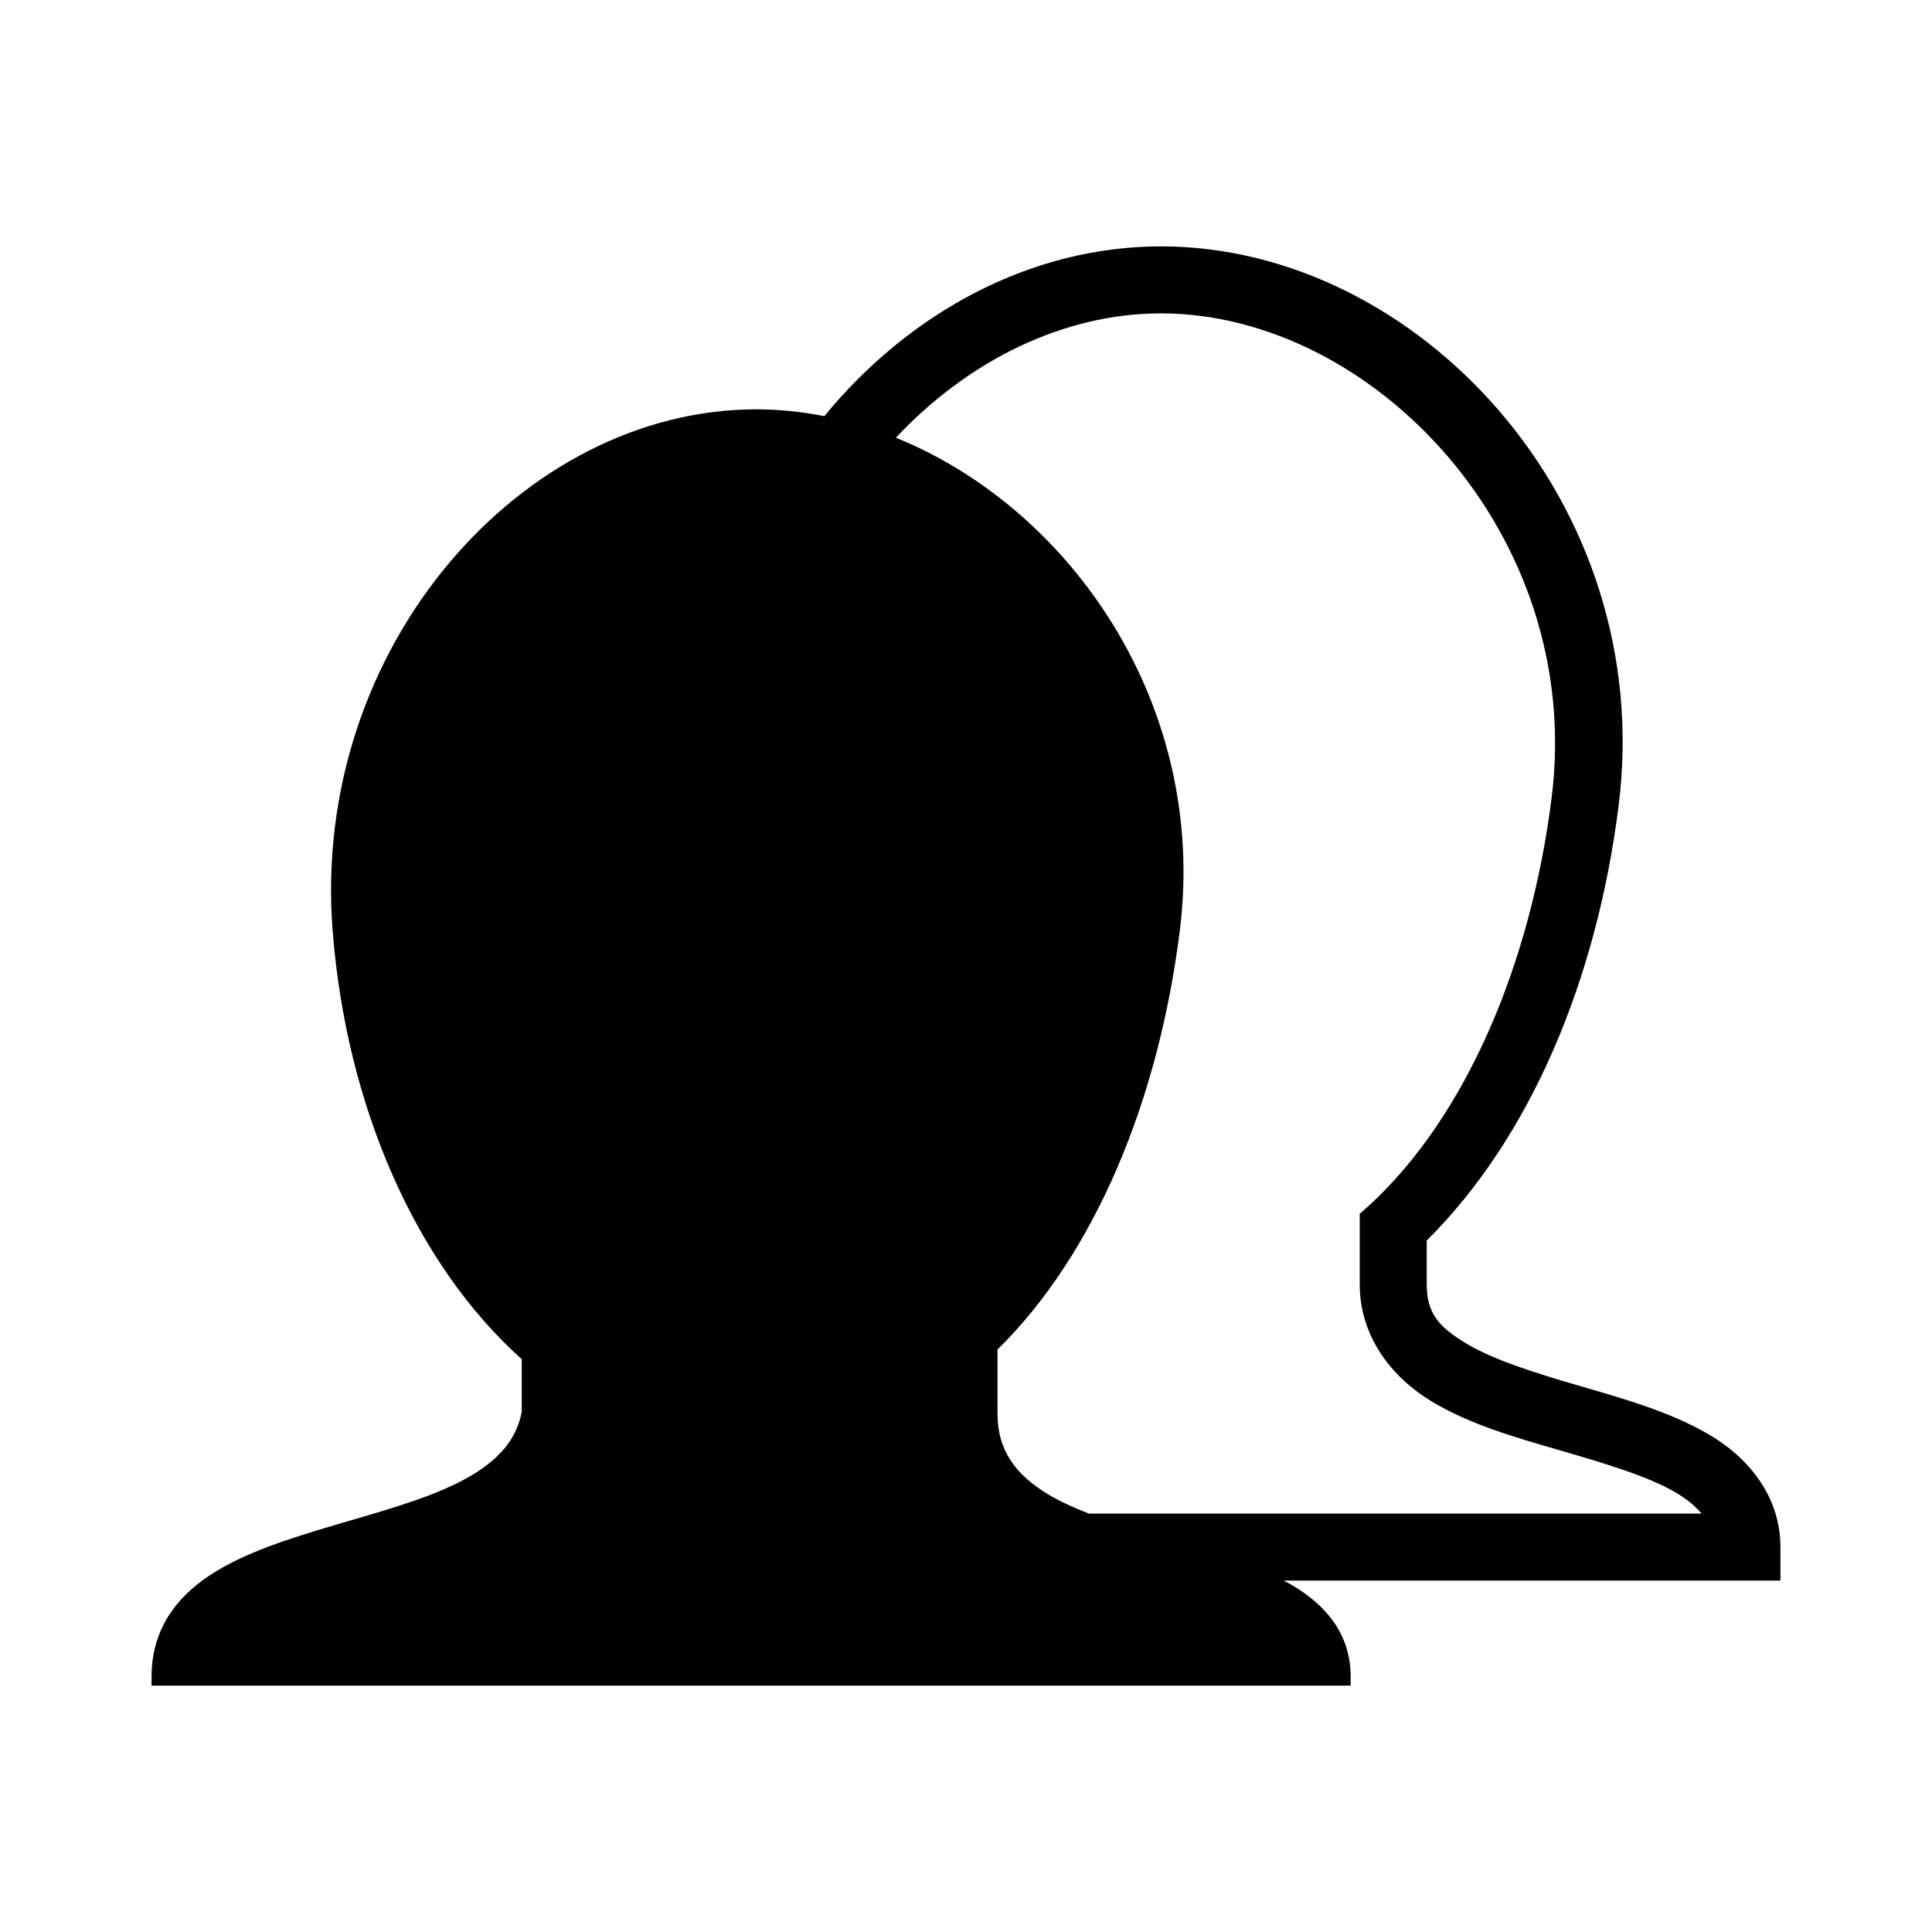 <?xml version="1.0" encoding="UTF-8" standalone="no"?>
<!-- Uploaded to: SVG Repo, www.svgrepo.com, Generator: SVG Repo Mixer Tools -->
<svg xmlns:dc="http://purl.org/dc/elements/1.1/"
     xmlns:cc="http://creativecommons.org/ns#"
     xmlns:rdf="http://www.w3.org/1999/02/22-rdf-syntax-ns#"
     xmlns:svg="http://www.w3.org/2000/svg"
     xmlns="http://www.w3.org/2000/svg"
     xmlns:xlink="http://www.w3.org/1999/xlink"
     width="128" height="128" version="1.1">
    <title>MSN Communicator Icon</title>
    <desc>This is shape (source) for Clarity vector icon theme for gtk</desc>
    <path d="m 76.921,16.323 c -8.606,0 -16.654,4.358 -22.306,11.247 -1.49,-0.29 -2.998,-0.451 -4.514,-0.451 -15.493,0 -29.538,15.783 -28.061,34.568 0.913,11.61 5.497,22.063 12.526,28.362 l 0,3.498 c -0.403,2.127 -1.95,3.555 -4.25,4.702 -2.3,1.147 -5.275,1.942 -8.238,2.821 -2.963,0.879 -5.935,1.814 -8.2,3.31 -2.265,1.496 -3.837,3.656 -3.837,6.695 l 0,0.602 0.602,0 78.239,0 0.602,0 0,-0.602 c 0,-2.817 -1.653,-4.763 -3.95,-6.094 -0.155,-0.09 -0.328,-0.178 -0.489,-0.263 l 30.694,0 2.219,0 0,-2.219 c 0,-3.43 -2.204,-5.995 -4.777,-7.485 -2.573,-1.49 -5.616,-2.347 -8.539,-3.197 -2.923,-0.85 -5.71,-1.723 -7.523,-2.821 -1.813,-1.098 -2.595,-2.007 -2.595,-3.912 l 0,-2.896 C 101.415,75.346 105.787,64.906 107.238,53.374 109.766,33.282 93.926,16.323 76.921,16.323 z m 0,4.439 c 13.98,0 28.078,14.611 25.879,32.086 -1.405,11.17 -5.737,21.128 -11.999,26.932 l -0.715,0.639 0,0.978 0,3.686 c 0,3.511 2.159,6.185 4.739,7.749 2.581,1.563 5.64,2.418 8.576,3.272 2.936,0.854 5.74,1.691 7.561,2.746 0.823,0.477 1.357,0.937 1.768,1.429 l -40.587,0 c -0.982,-0.385 -1.914,-0.797 -2.708,-1.279 -2.091,-1.267 -3.348,-2.85 -3.348,-5.341 l 0,-4.25 C 72.55,83.055 76.75,72.906 78.162,61.687 80.043,46.736 70.95,33.702 59.355,28.999 c 4.778,-5.098 11.095,-8.238 17.566,-8.238 z"/>
</svg>